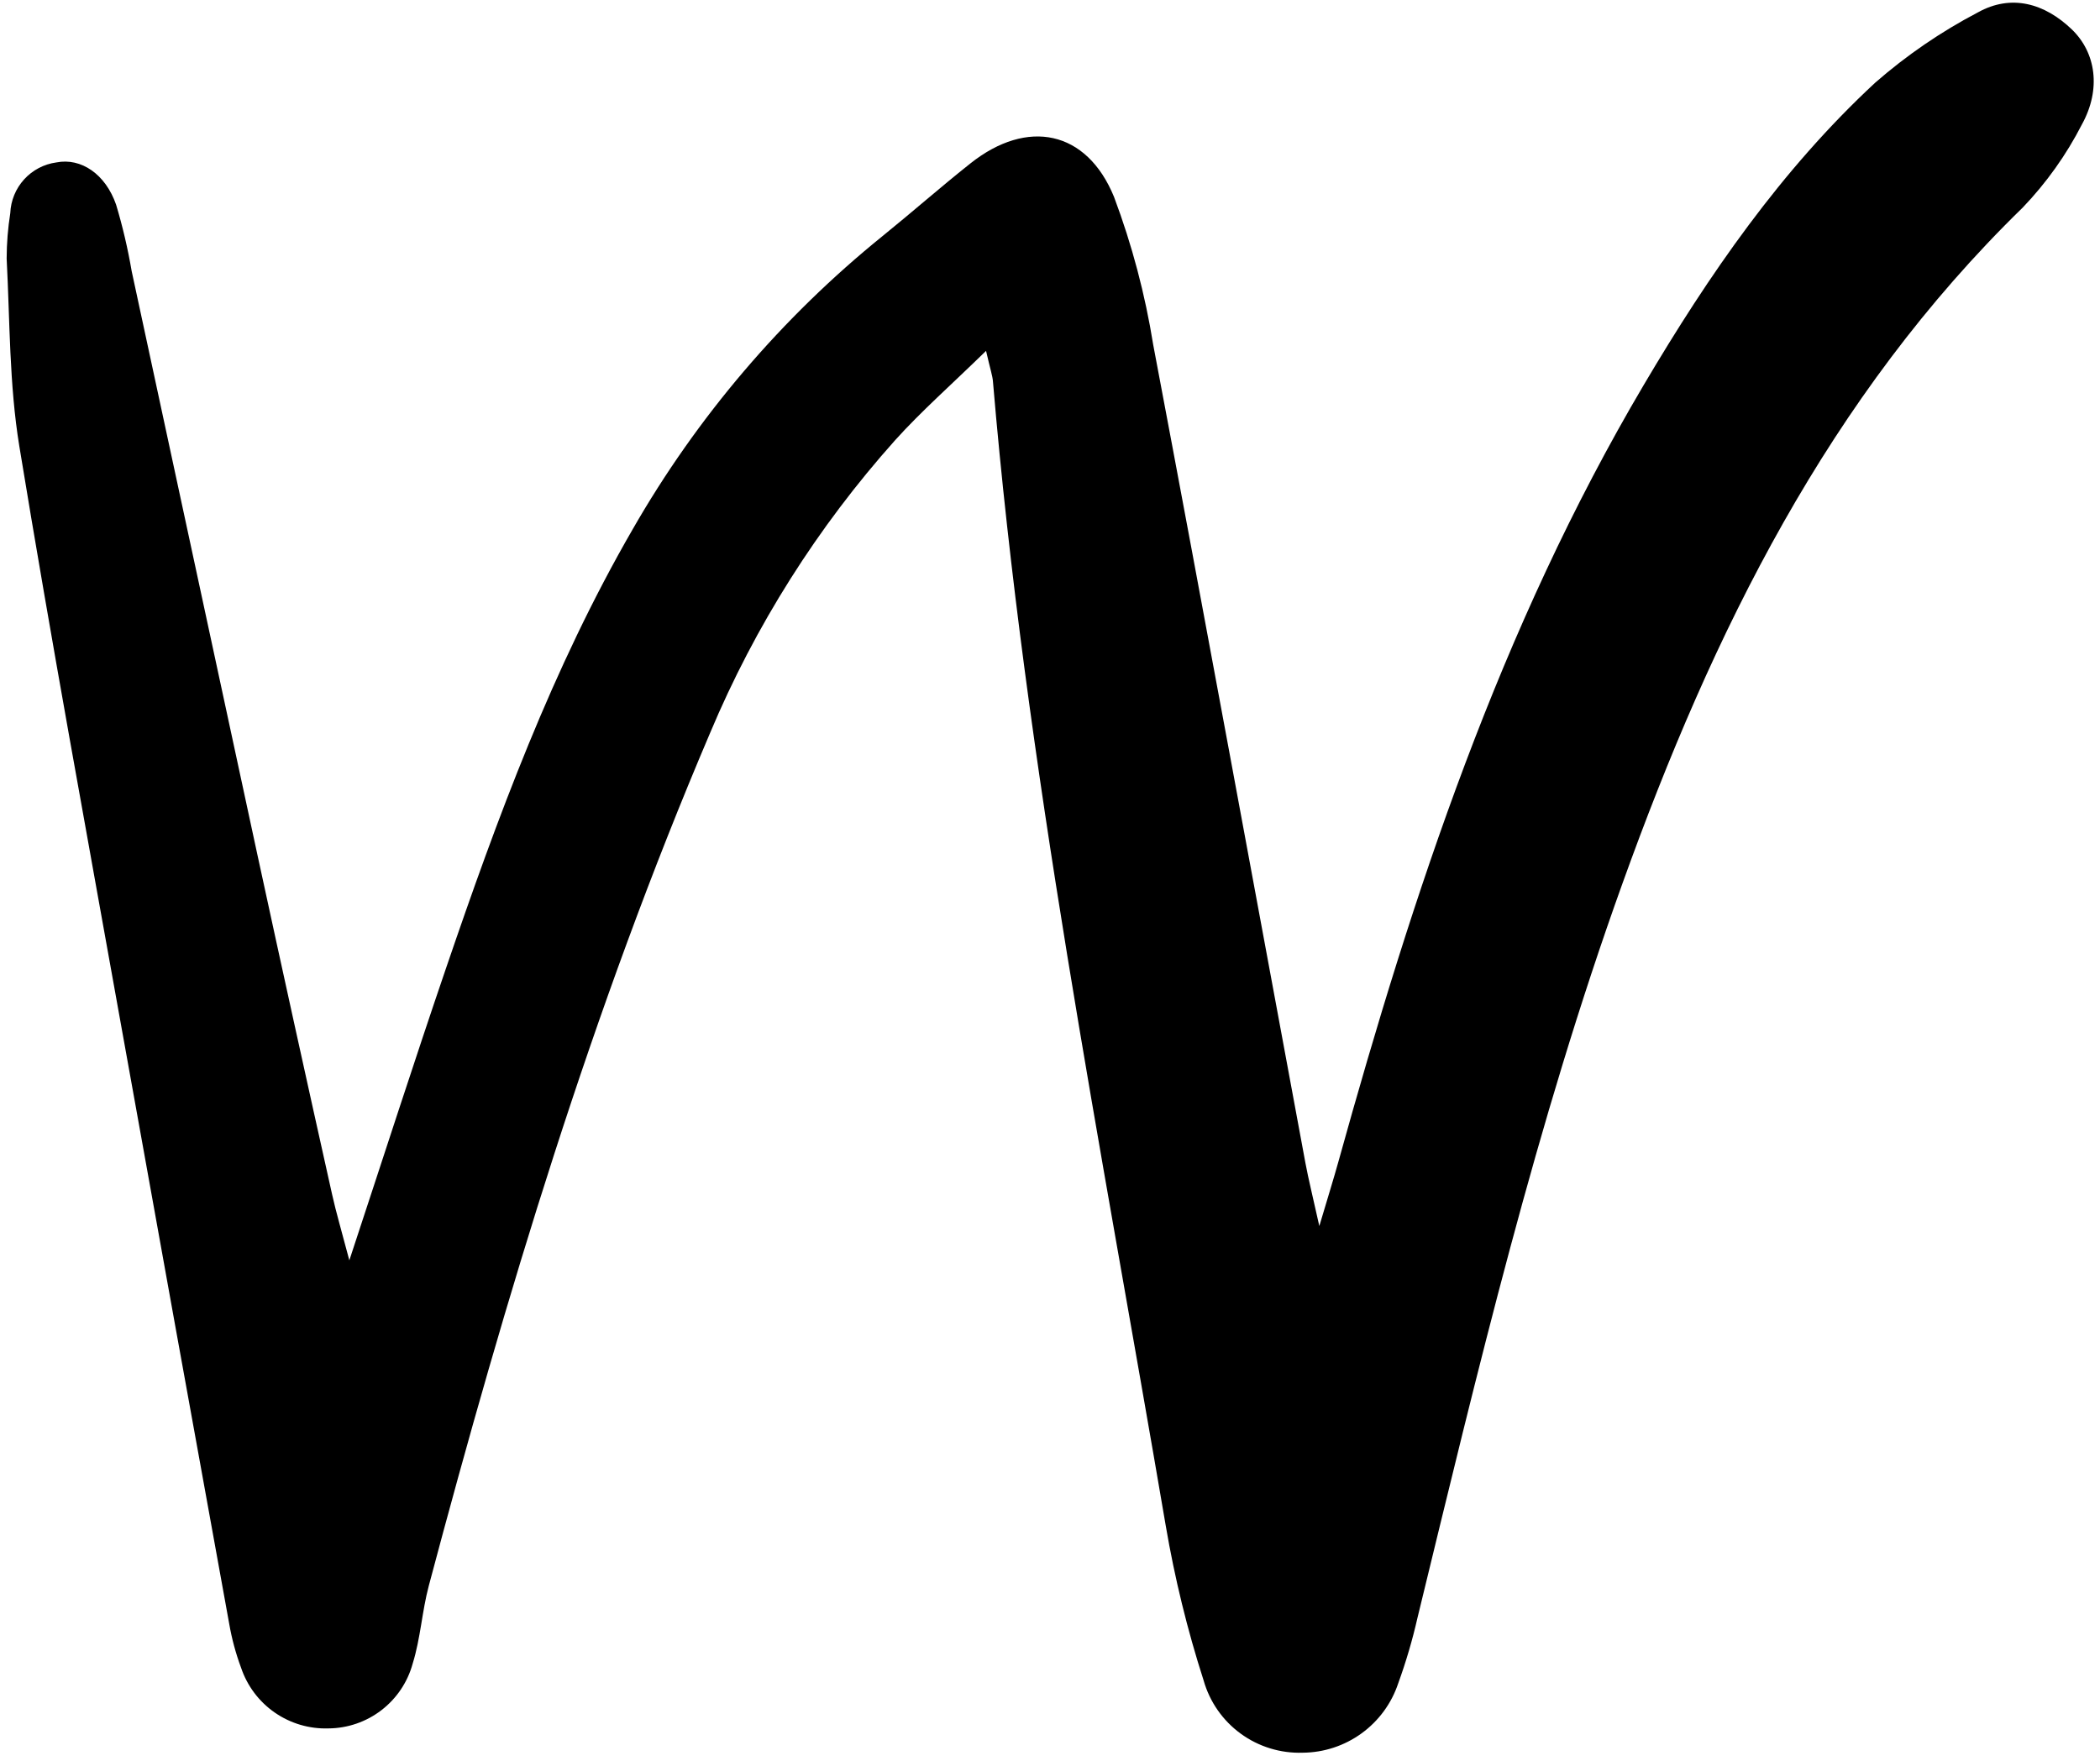 <?xml version="1.0" ?><svg fill="none" height="104" viewBox="0 0 124 104" width="124" xmlns="http://www.w3.org/2000/svg"><g clip-path="url(#clip0)"><path d="M58.224 20.724C56.148 22.751 54.398 24.287 52.85 26.006C48.278 31.123 44.587 36.963 41.93 43.289C34.972 59.607 29.869 76.55 25.318 93.666C24.917 95.176 24.831 96.775 24.367 98.261C24.069 99.353 23.421 100.319 22.523 101.009C21.625 101.7 20.526 102.079 19.393 102.086C18.262 102.123 17.149 101.793 16.219 101.147C15.289 100.501 14.593 99.571 14.233 98.498C13.921 97.657 13.687 96.789 13.534 95.906C11.409 84.207 9.296 72.505 7.195 60.802C5.141 49.324 3.024 37.855 1.14 26.348C0.545 22.712 0.586 18.967 0.393 15.269C0.395 14.371 0.467 13.475 0.607 12.588C0.637 11.848 0.927 11.142 1.425 10.594C1.924 10.046 2.599 9.692 3.333 9.593C4.79 9.309 6.228 10.283 6.855 12.087C7.241 13.374 7.548 14.684 7.774 16.01C10.252 27.51 12.729 39.01 15.205 50.511C16.651 57.194 18.12 63.873 19.61 70.547C19.848 71.62 20.163 72.676 20.628 74.439C22.671 68.25 24.449 62.713 26.328 57.211C29.37 48.297 32.617 39.468 37.354 31.268C41.161 24.626 46.169 18.749 52.122 13.936C53.868 12.524 55.554 11.037 57.313 9.642C60.653 6.995 64.162 7.679 65.78 11.628C66.842 14.458 67.618 17.388 68.096 20.372C71.14 36.469 74.091 52.584 77.082 68.691C77.266 69.675 77.513 70.654 77.903 72.415C78.421 70.669 78.741 69.652 79.026 68.625C83.444 52.703 88.59 37.074 97.06 22.736C100.904 16.228 105.167 10.04 110.726 4.884C112.575 3.268 114.609 1.875 116.784 0.735C118.763 -0.371 120.734 0.198 122.335 1.736C123.761 3.106 124.08 5.263 122.933 7.348C122.012 9.146 120.835 10.8 119.439 12.258C107.953 23.442 101.131 37.362 95.807 52.167C90.712 66.334 87.25 80.962 83.697 95.562C83.399 96.872 83.02 98.162 82.561 99.424C82.166 100.61 81.41 101.643 80.399 102.377C79.388 103.112 78.172 103.512 76.923 103.521C75.611 103.565 74.322 103.169 73.261 102.396C72.2 101.623 71.429 100.517 71.071 99.254C70.109 96.263 69.362 93.207 68.834 90.111C65.009 67.648 60.554 45.279 58.631 22.528C58.605 22.192 58.488 21.87 58.224 20.724Z" fill="black"/></g><defs><clipPath id="clip0"><rect fill="white" height="103.701" transform="translate(0.323 0.123)" width="123.392"/></clipPath></defs></svg>